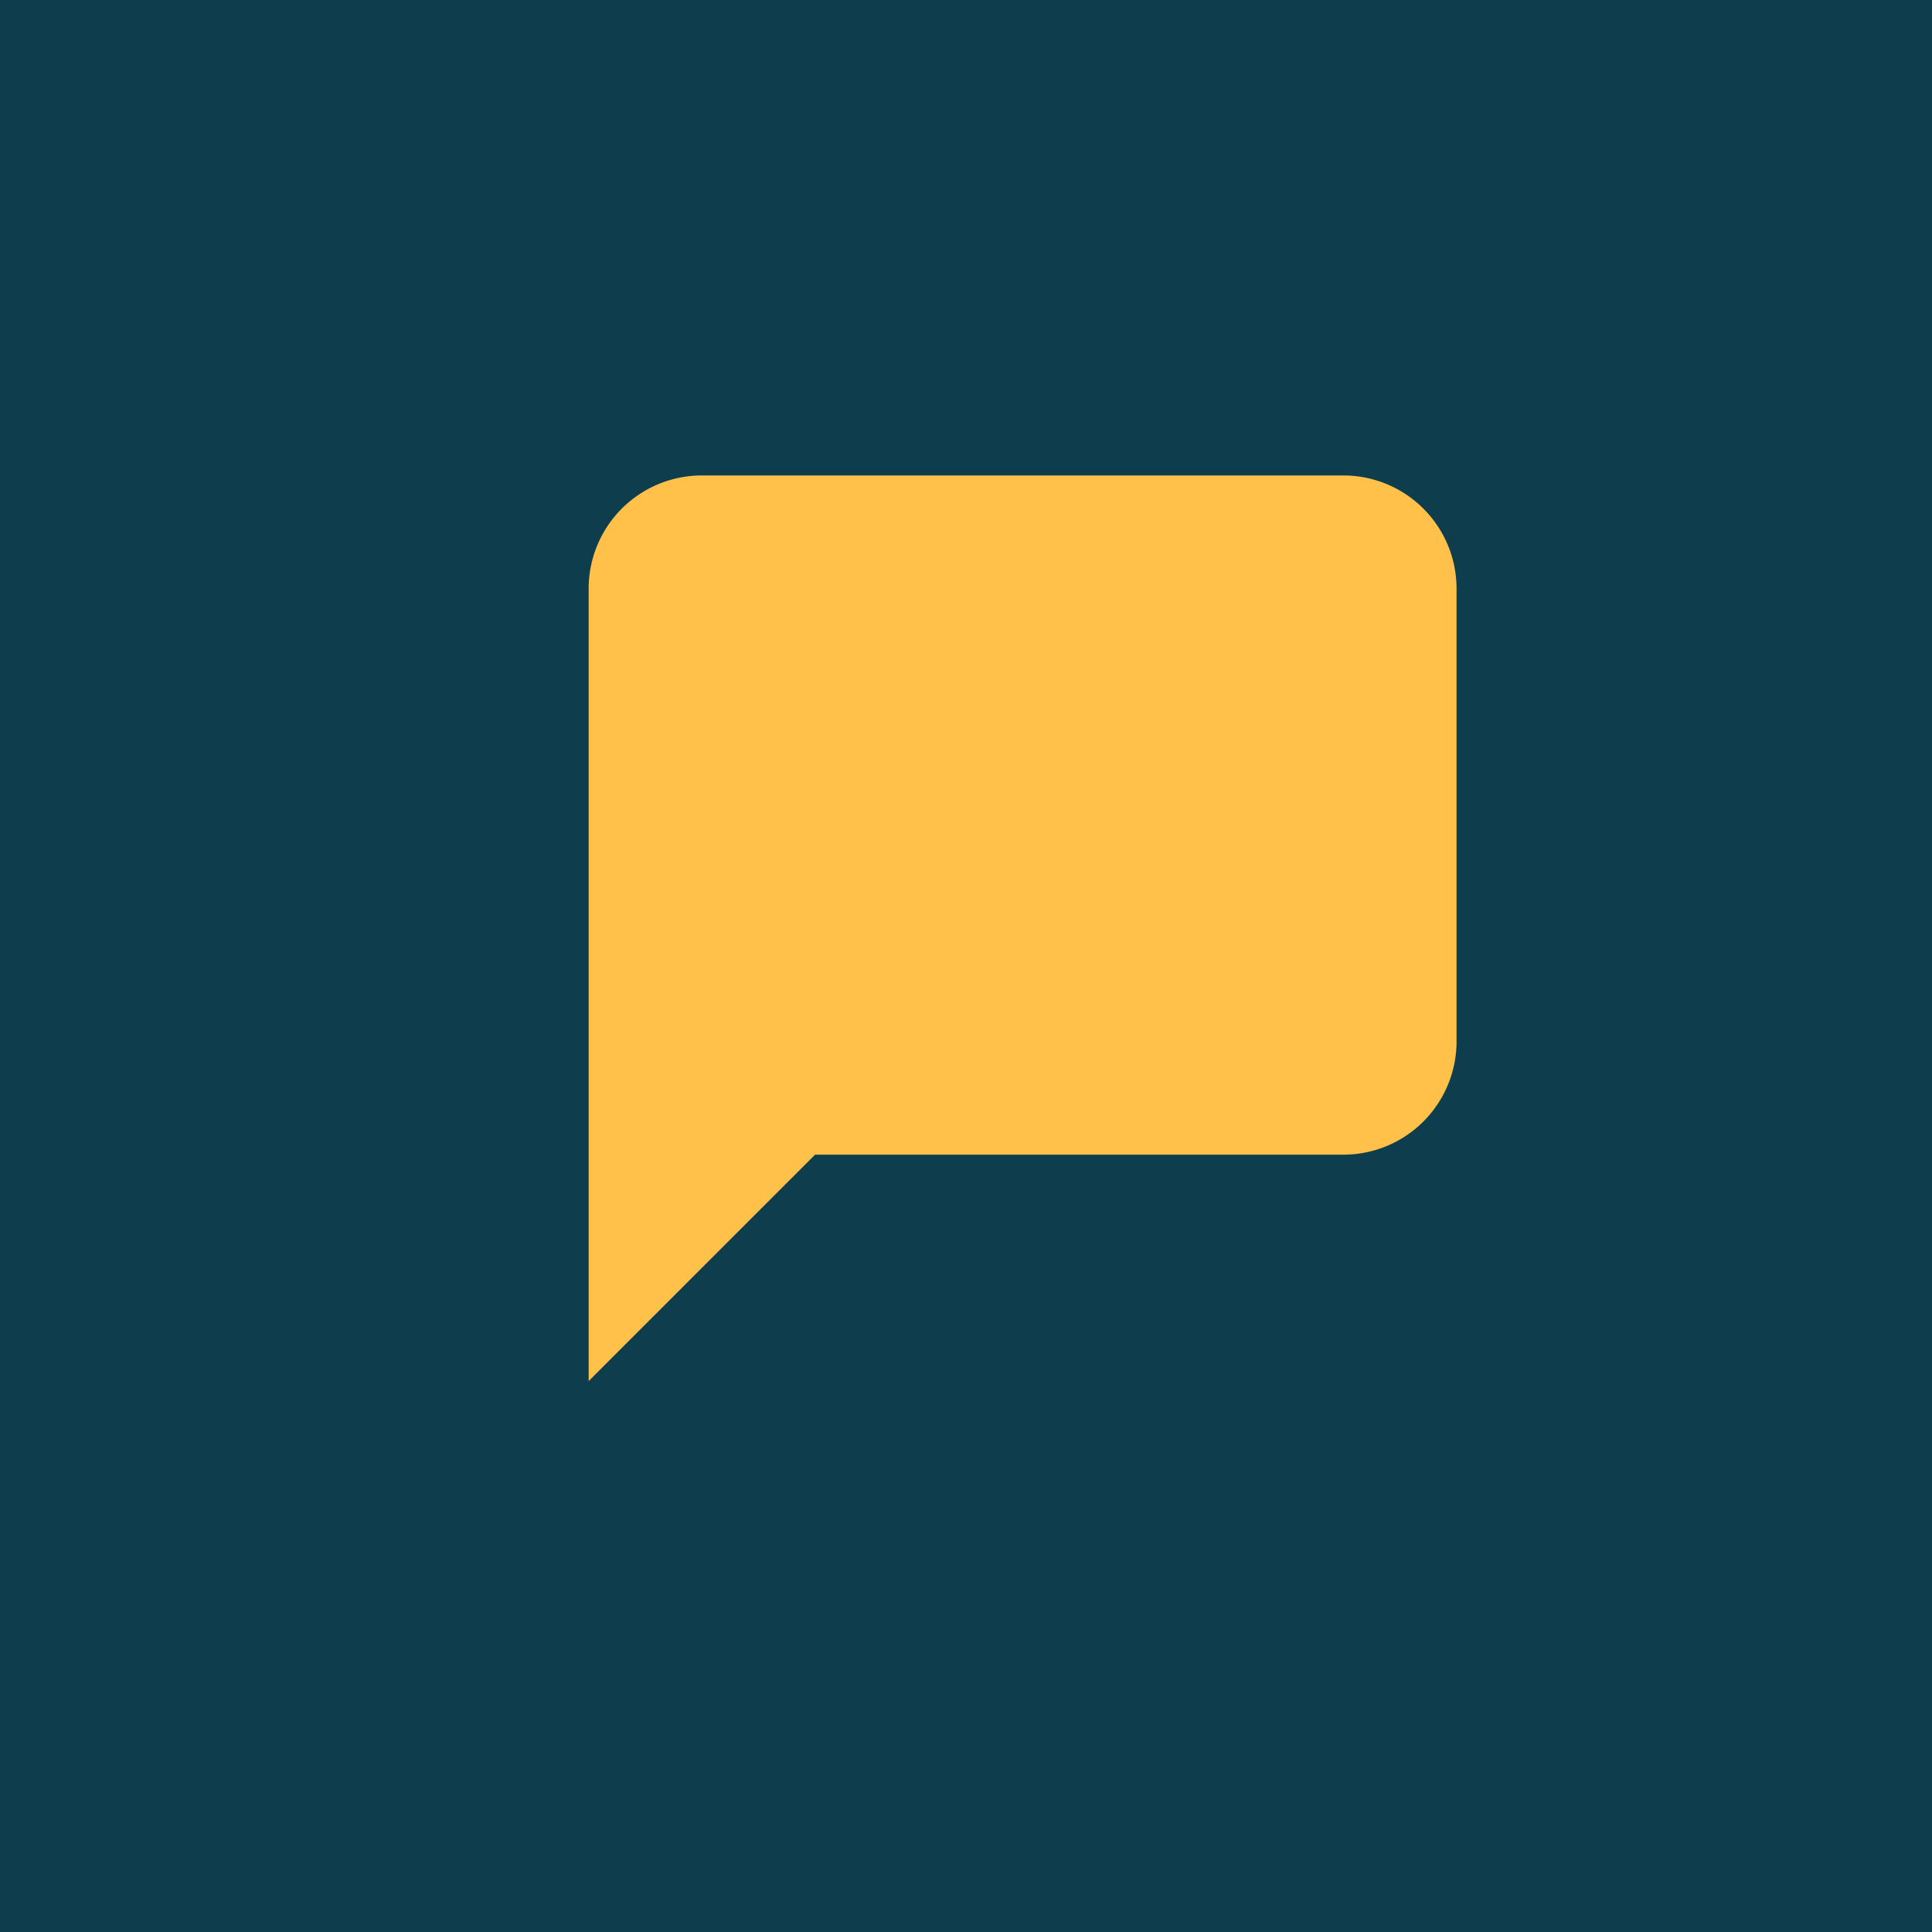 <svg width="512" height="512" viewBox="0 0 512 512" fill="none" xmlns="http://www.w3.org/2000/svg">
  <rect width="512" height="512" rx="0" fill="#0e3e4e"/>
  <path d="M156 156 a30 30 0 0 1 30 -30 h170 a30 30 0 0 1 30 30 v120 a30 30 0 0 1 -30 30 h-140 l-60 60 v-240 z" fill="#ffc149"/>
</svg>